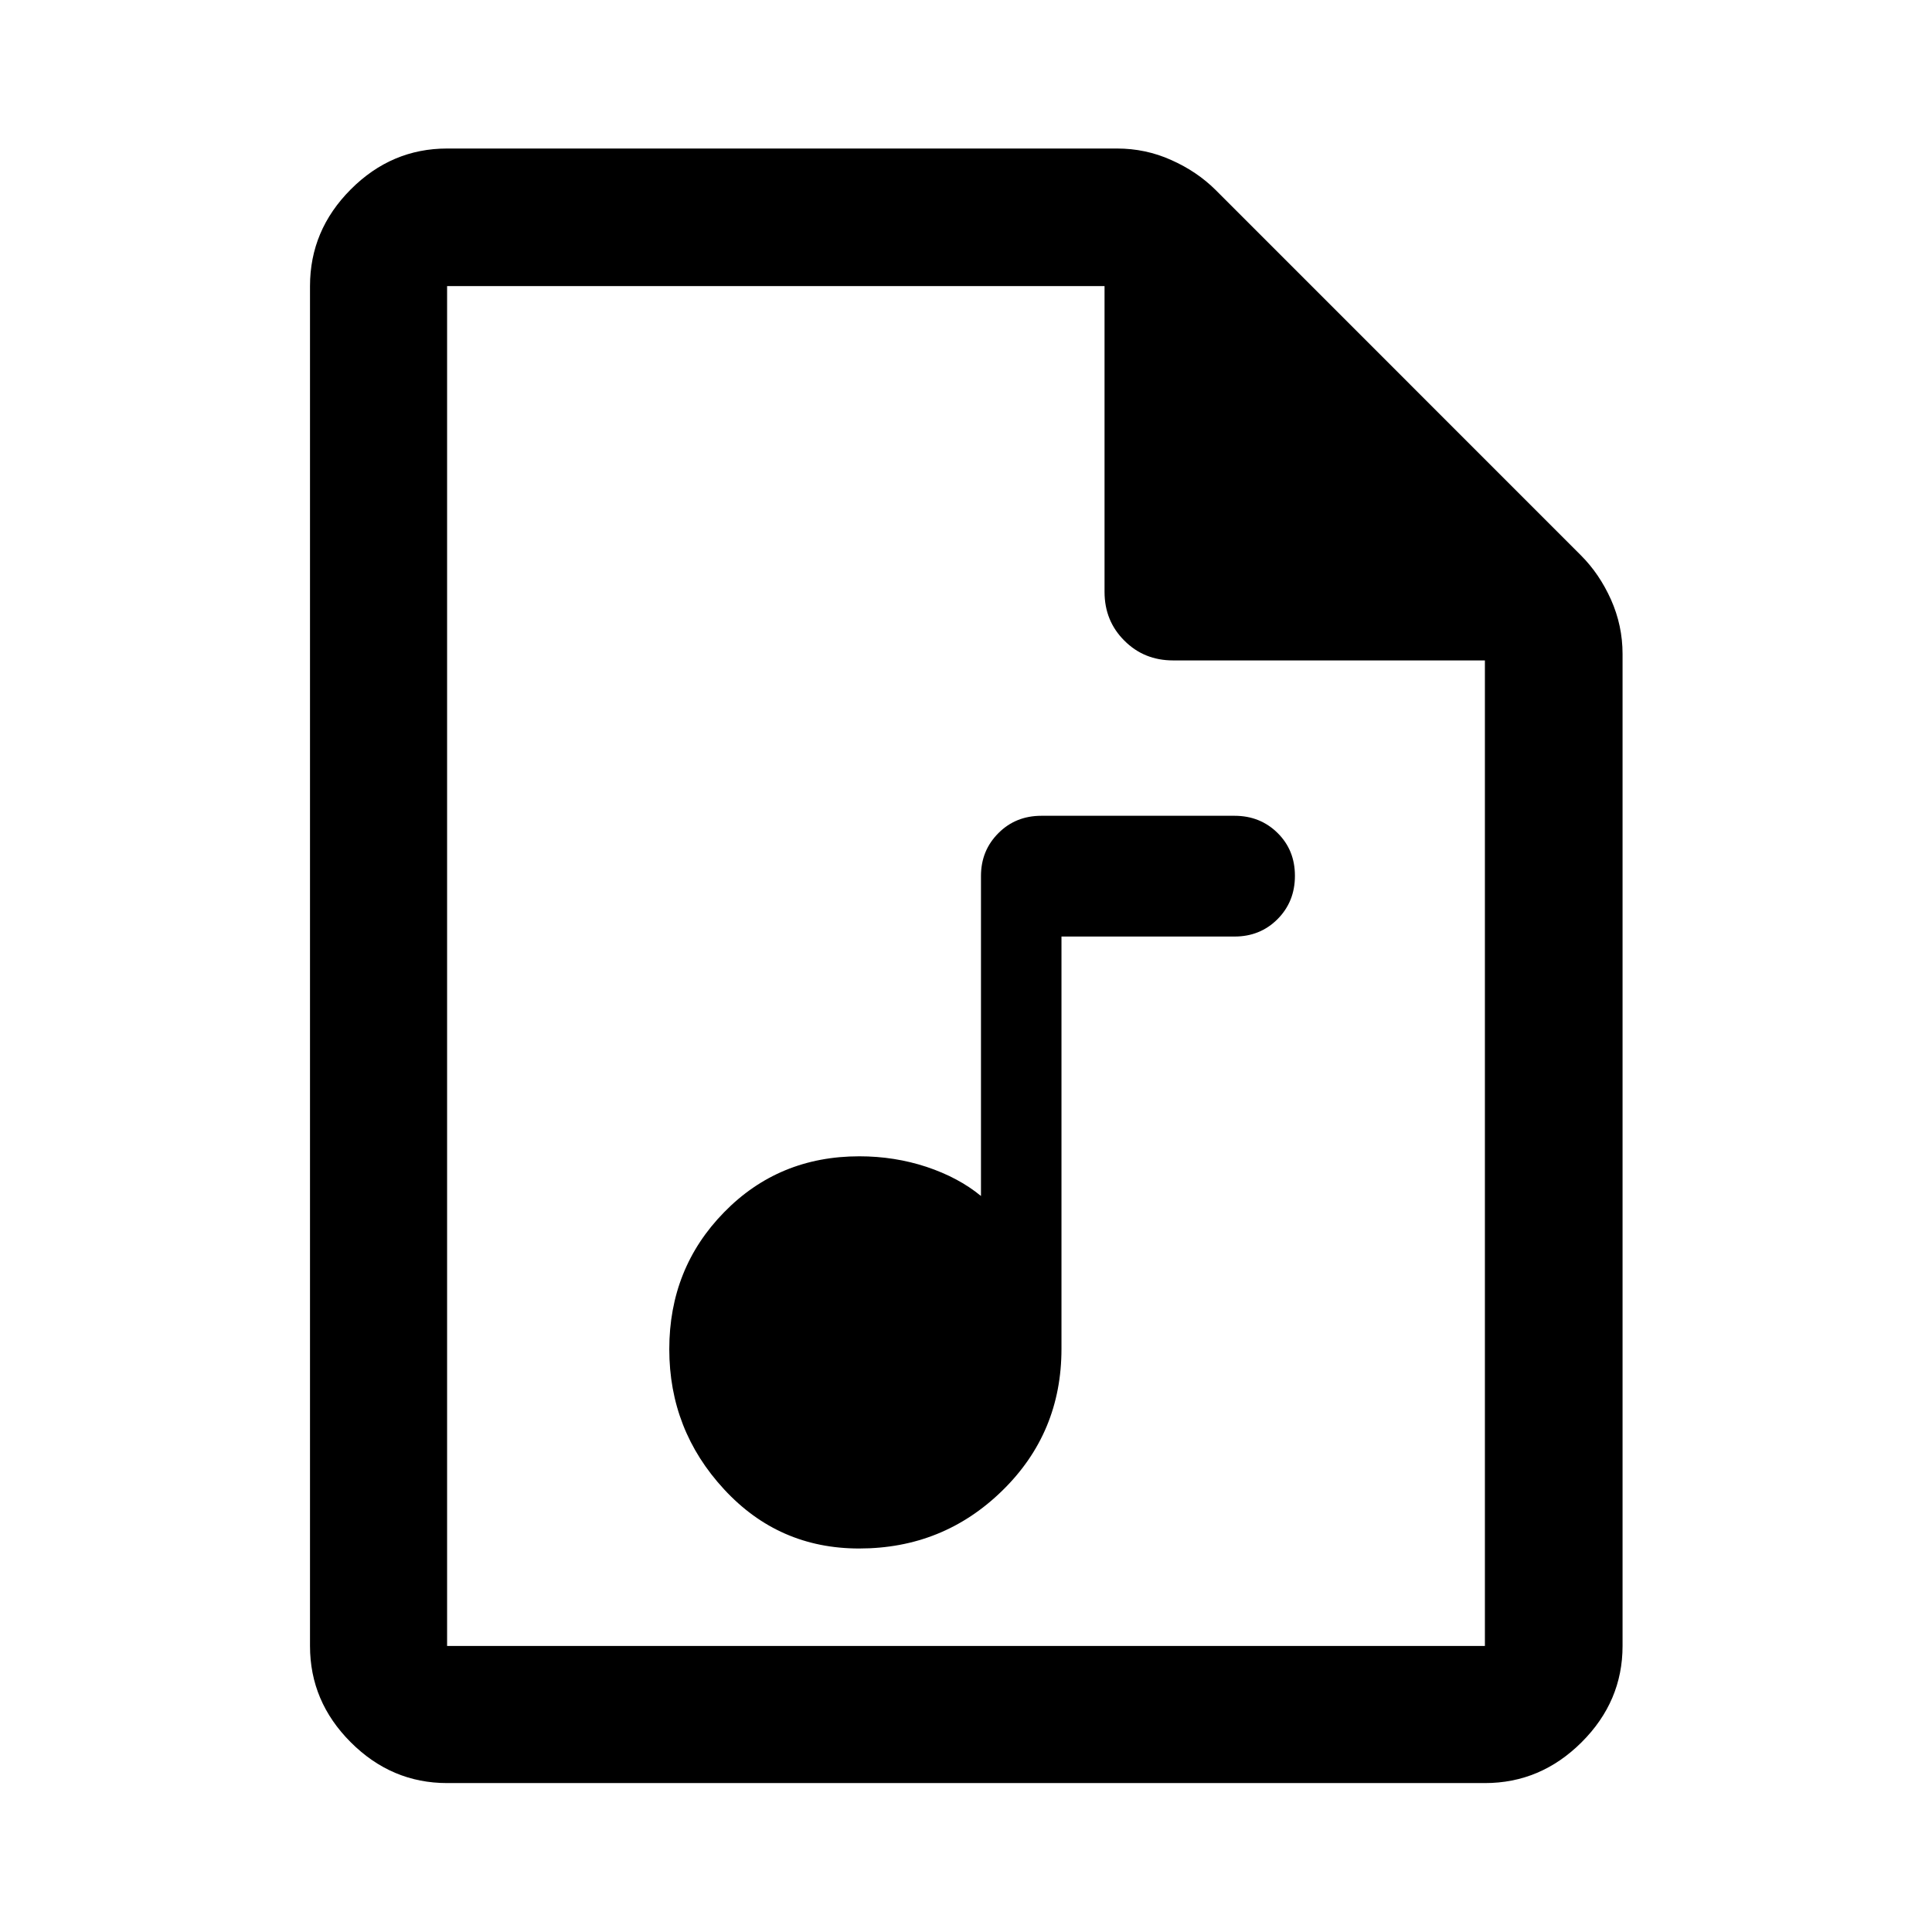 <svg width="24" height="24" viewBox="0 0 24 24" fill="none" xmlns="http://www.w3.org/2000/svg">
<path d="M10.672 19.236C11.367 19.236 11.96 18.997 12.45 18.518C12.941 18.039 13.186 17.452 13.186 16.756V11.634H15.336C15.548 11.634 15.726 11.562 15.87 11.418C16.014 11.273 16.086 11.094 16.086 10.88C16.086 10.666 16.014 10.489 15.87 10.347C15.726 10.205 15.548 10.134 15.336 10.134H12.936C12.723 10.134 12.545 10.206 12.402 10.35C12.258 10.494 12.186 10.671 12.186 10.882V14.857C11.999 14.703 11.773 14.583 11.509 14.495C11.245 14.408 10.967 14.364 10.675 14.364C10.007 14.364 9.447 14.596 8.994 15.06C8.541 15.523 8.314 16.09 8.314 16.76C8.314 17.43 8.541 18.01 8.994 18.5C9.447 18.991 10.006 19.236 10.672 19.236ZM5.554 22.15C5.094 22.15 4.695 21.981 4.357 21.643C4.019 21.305 3.851 20.907 3.851 20.447V3.554C3.851 3.092 4.019 2.692 4.357 2.353C4.695 2.014 5.094 1.845 5.554 1.845H13.876C14.112 1.845 14.337 1.892 14.55 1.988C14.764 2.083 14.947 2.207 15.101 2.36L19.64 6.9C19.793 7.053 19.917 7.236 20.013 7.45C20.108 7.664 20.156 7.888 20.156 8.124V20.447C20.156 20.907 19.986 21.305 19.647 21.643C19.308 21.981 18.908 22.15 18.446 22.15H5.554ZM13.721 7.352V3.554H5.554V20.447H18.446V8.204H14.573C14.332 8.204 14.13 8.122 13.967 7.958C13.803 7.795 13.721 7.593 13.721 7.352Z" fill="black"/>
</svg>
